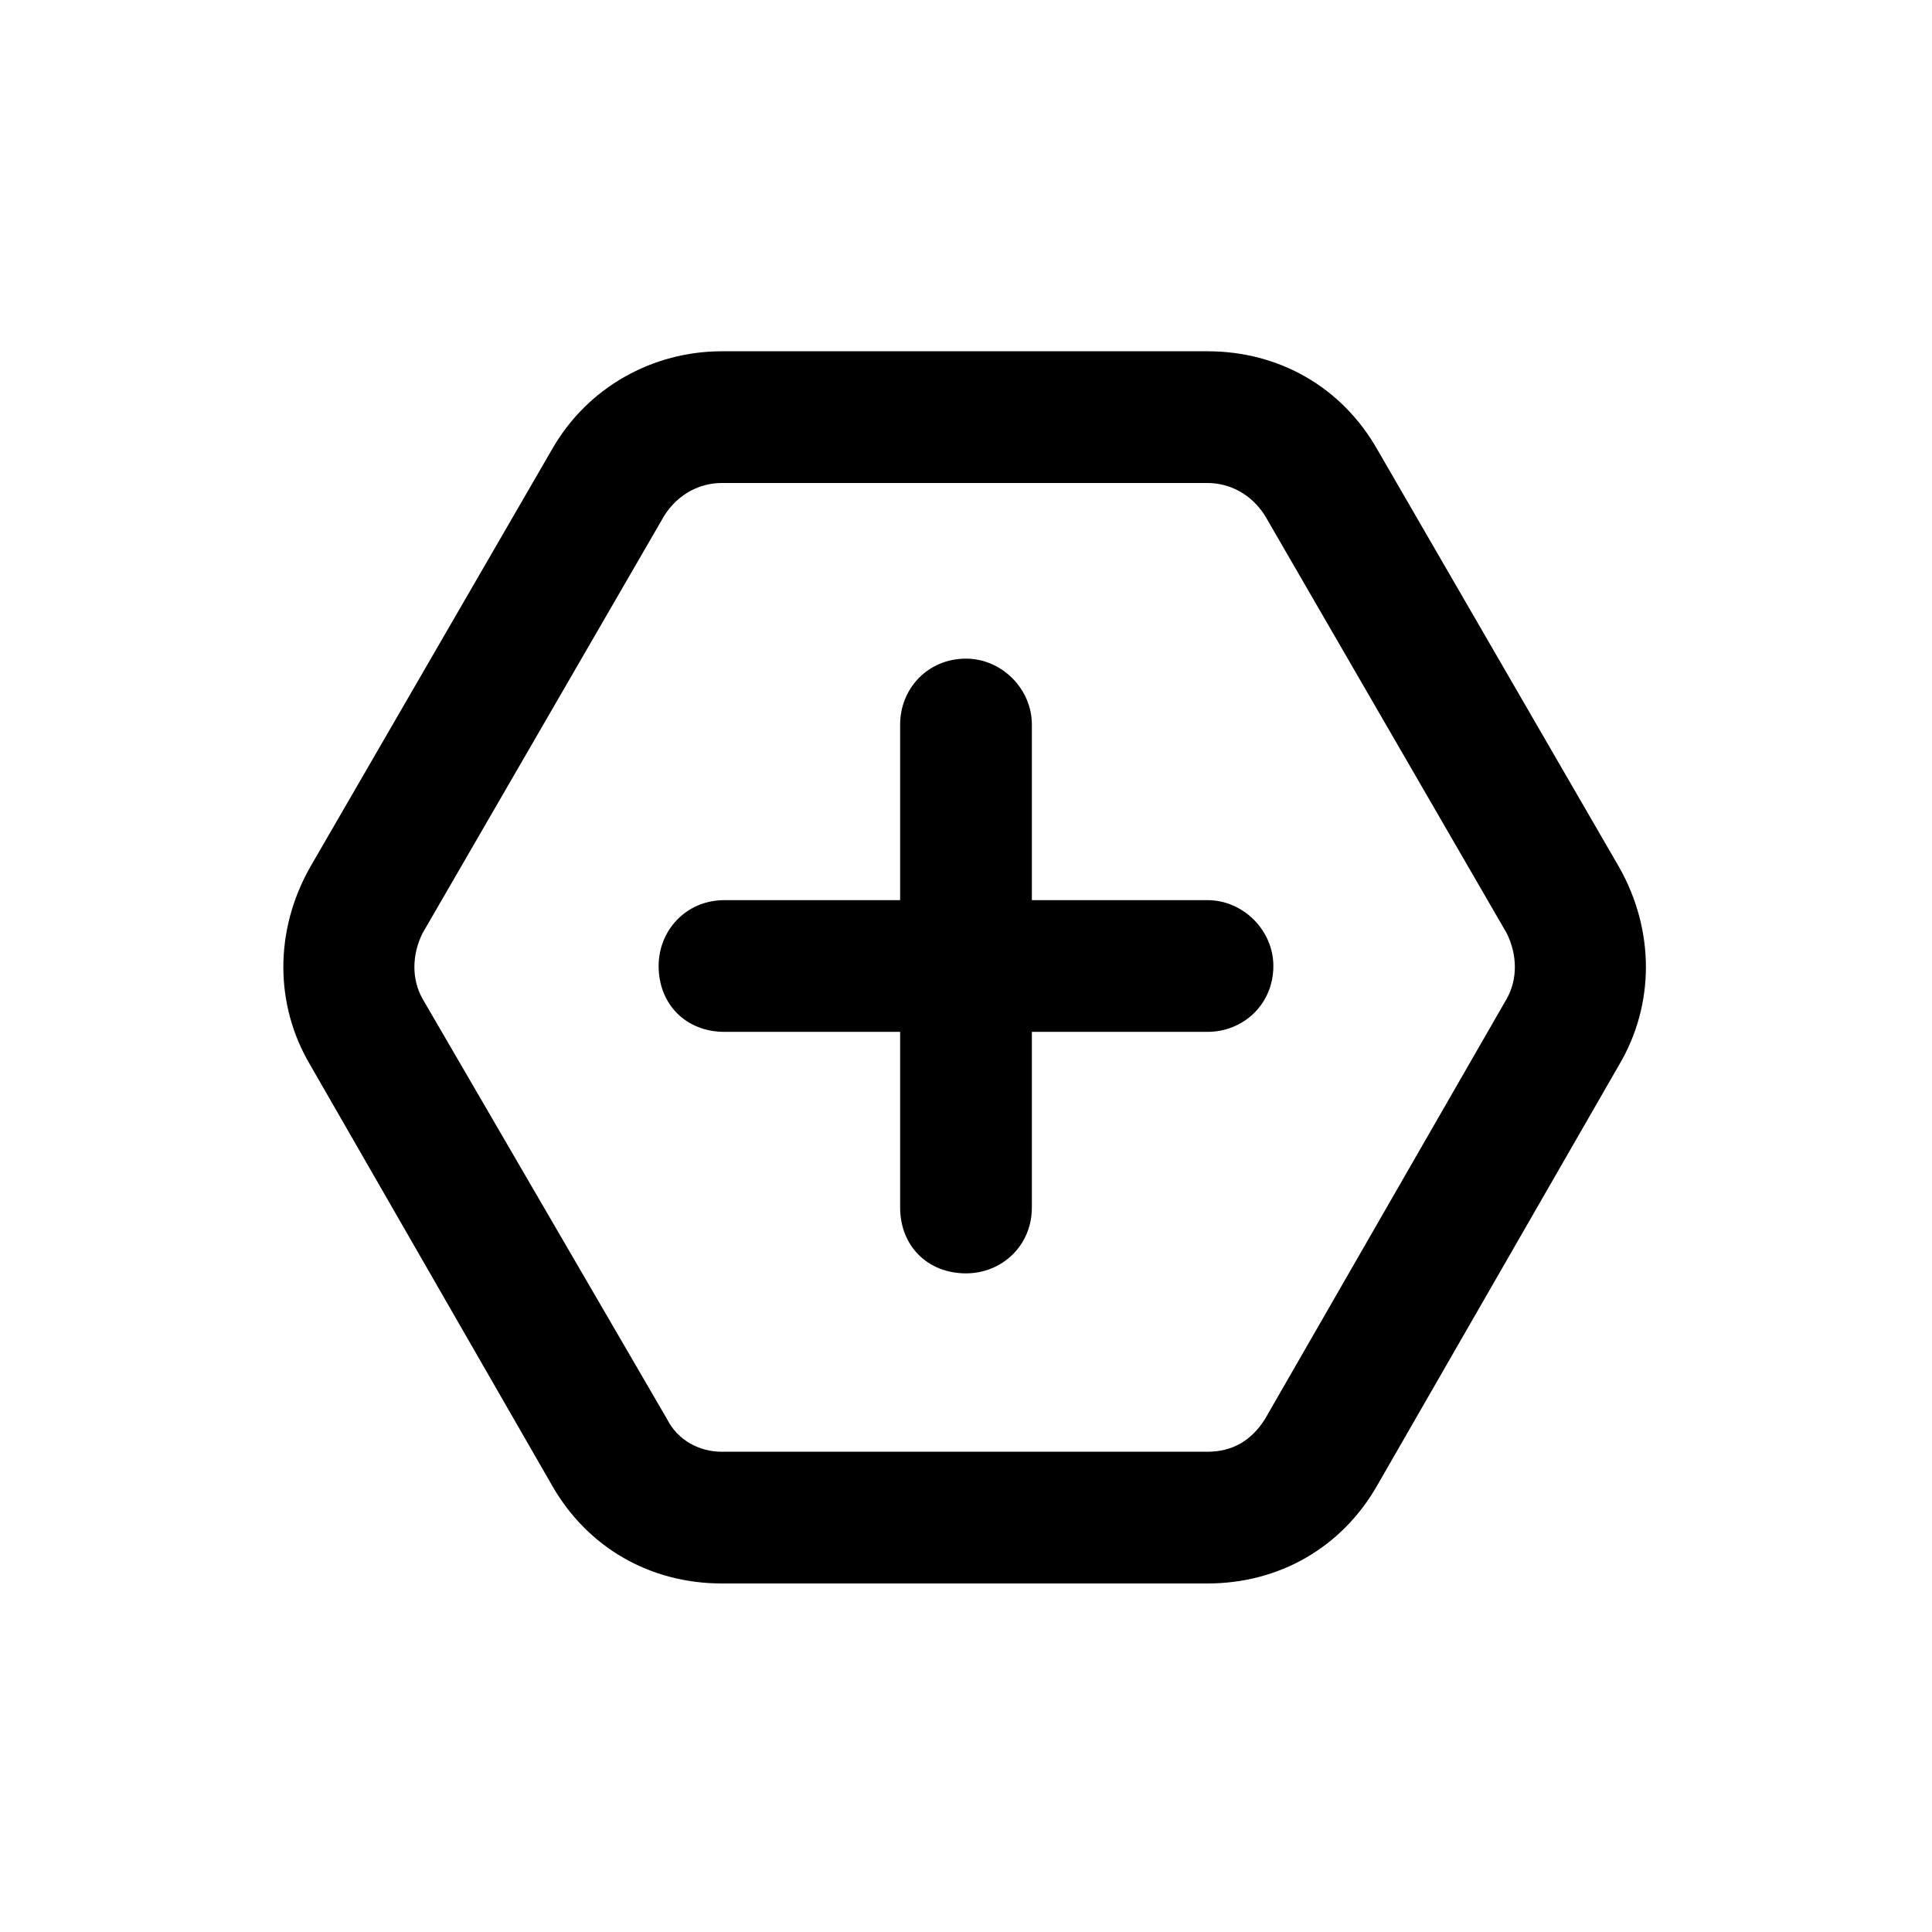 <?xml version="1.0" encoding="UTF-8"?>
<svg xmlns="http://www.w3.org/2000/svg" width="220" height="220" viewBox="0 0 220 220" fill="none">
  <path d="M35.312 121.25C31.25 114.375 31.25 105.938 35.312 98.75L62.812 51.25C66.875 44.062 74.375 40 82.188 40H137.5C145.625 40 152.812 44.062 156.875 51.25L184.375 98.75C188.438 105.938 188.438 114.375 184.375 121.25L156.875 169.062C152.812 176.25 145.625 180.312 137.5 180.312H82.188C74.062 180.312 66.875 176.25 62.812 169.062L35.312 121.25ZM48.125 106.25C46.875 108.75 46.875 111.562 48.125 113.75L75.938 161.562C77.188 164.062 79.688 165.312 82.188 165.312H137.5C140.312 165.312 142.5 164.062 144.062 161.562L171.562 113.75C172.812 111.562 172.812 108.75 171.562 106.25L144.062 58.75C142.5 56.25 140 55 137.5 55H82.188C79.688 55 77.188 56.25 75.625 58.75L48.125 106.25ZM102.5 137.5V117.5H82.5C78.125 117.5 75 114.375 75 110C75 105.938 78.125 102.5 82.5 102.5H102.5V82.5C102.5 78.438 105.625 75 110 75C114.062 75 117.5 78.438 117.5 82.5V102.5H137.5C141.562 102.5 145 105.938 145 110C145 114.375 141.562 117.5 137.5 117.5H117.5V137.5C117.5 141.875 114.062 145 110 145C105.625 145 102.5 141.875 102.5 137.5Z" fill="#007D8F" style="fill:#007D8F;fill:color(display-p3 0 0.49 0.561);fill-opacity:1;"></path>
</svg>

